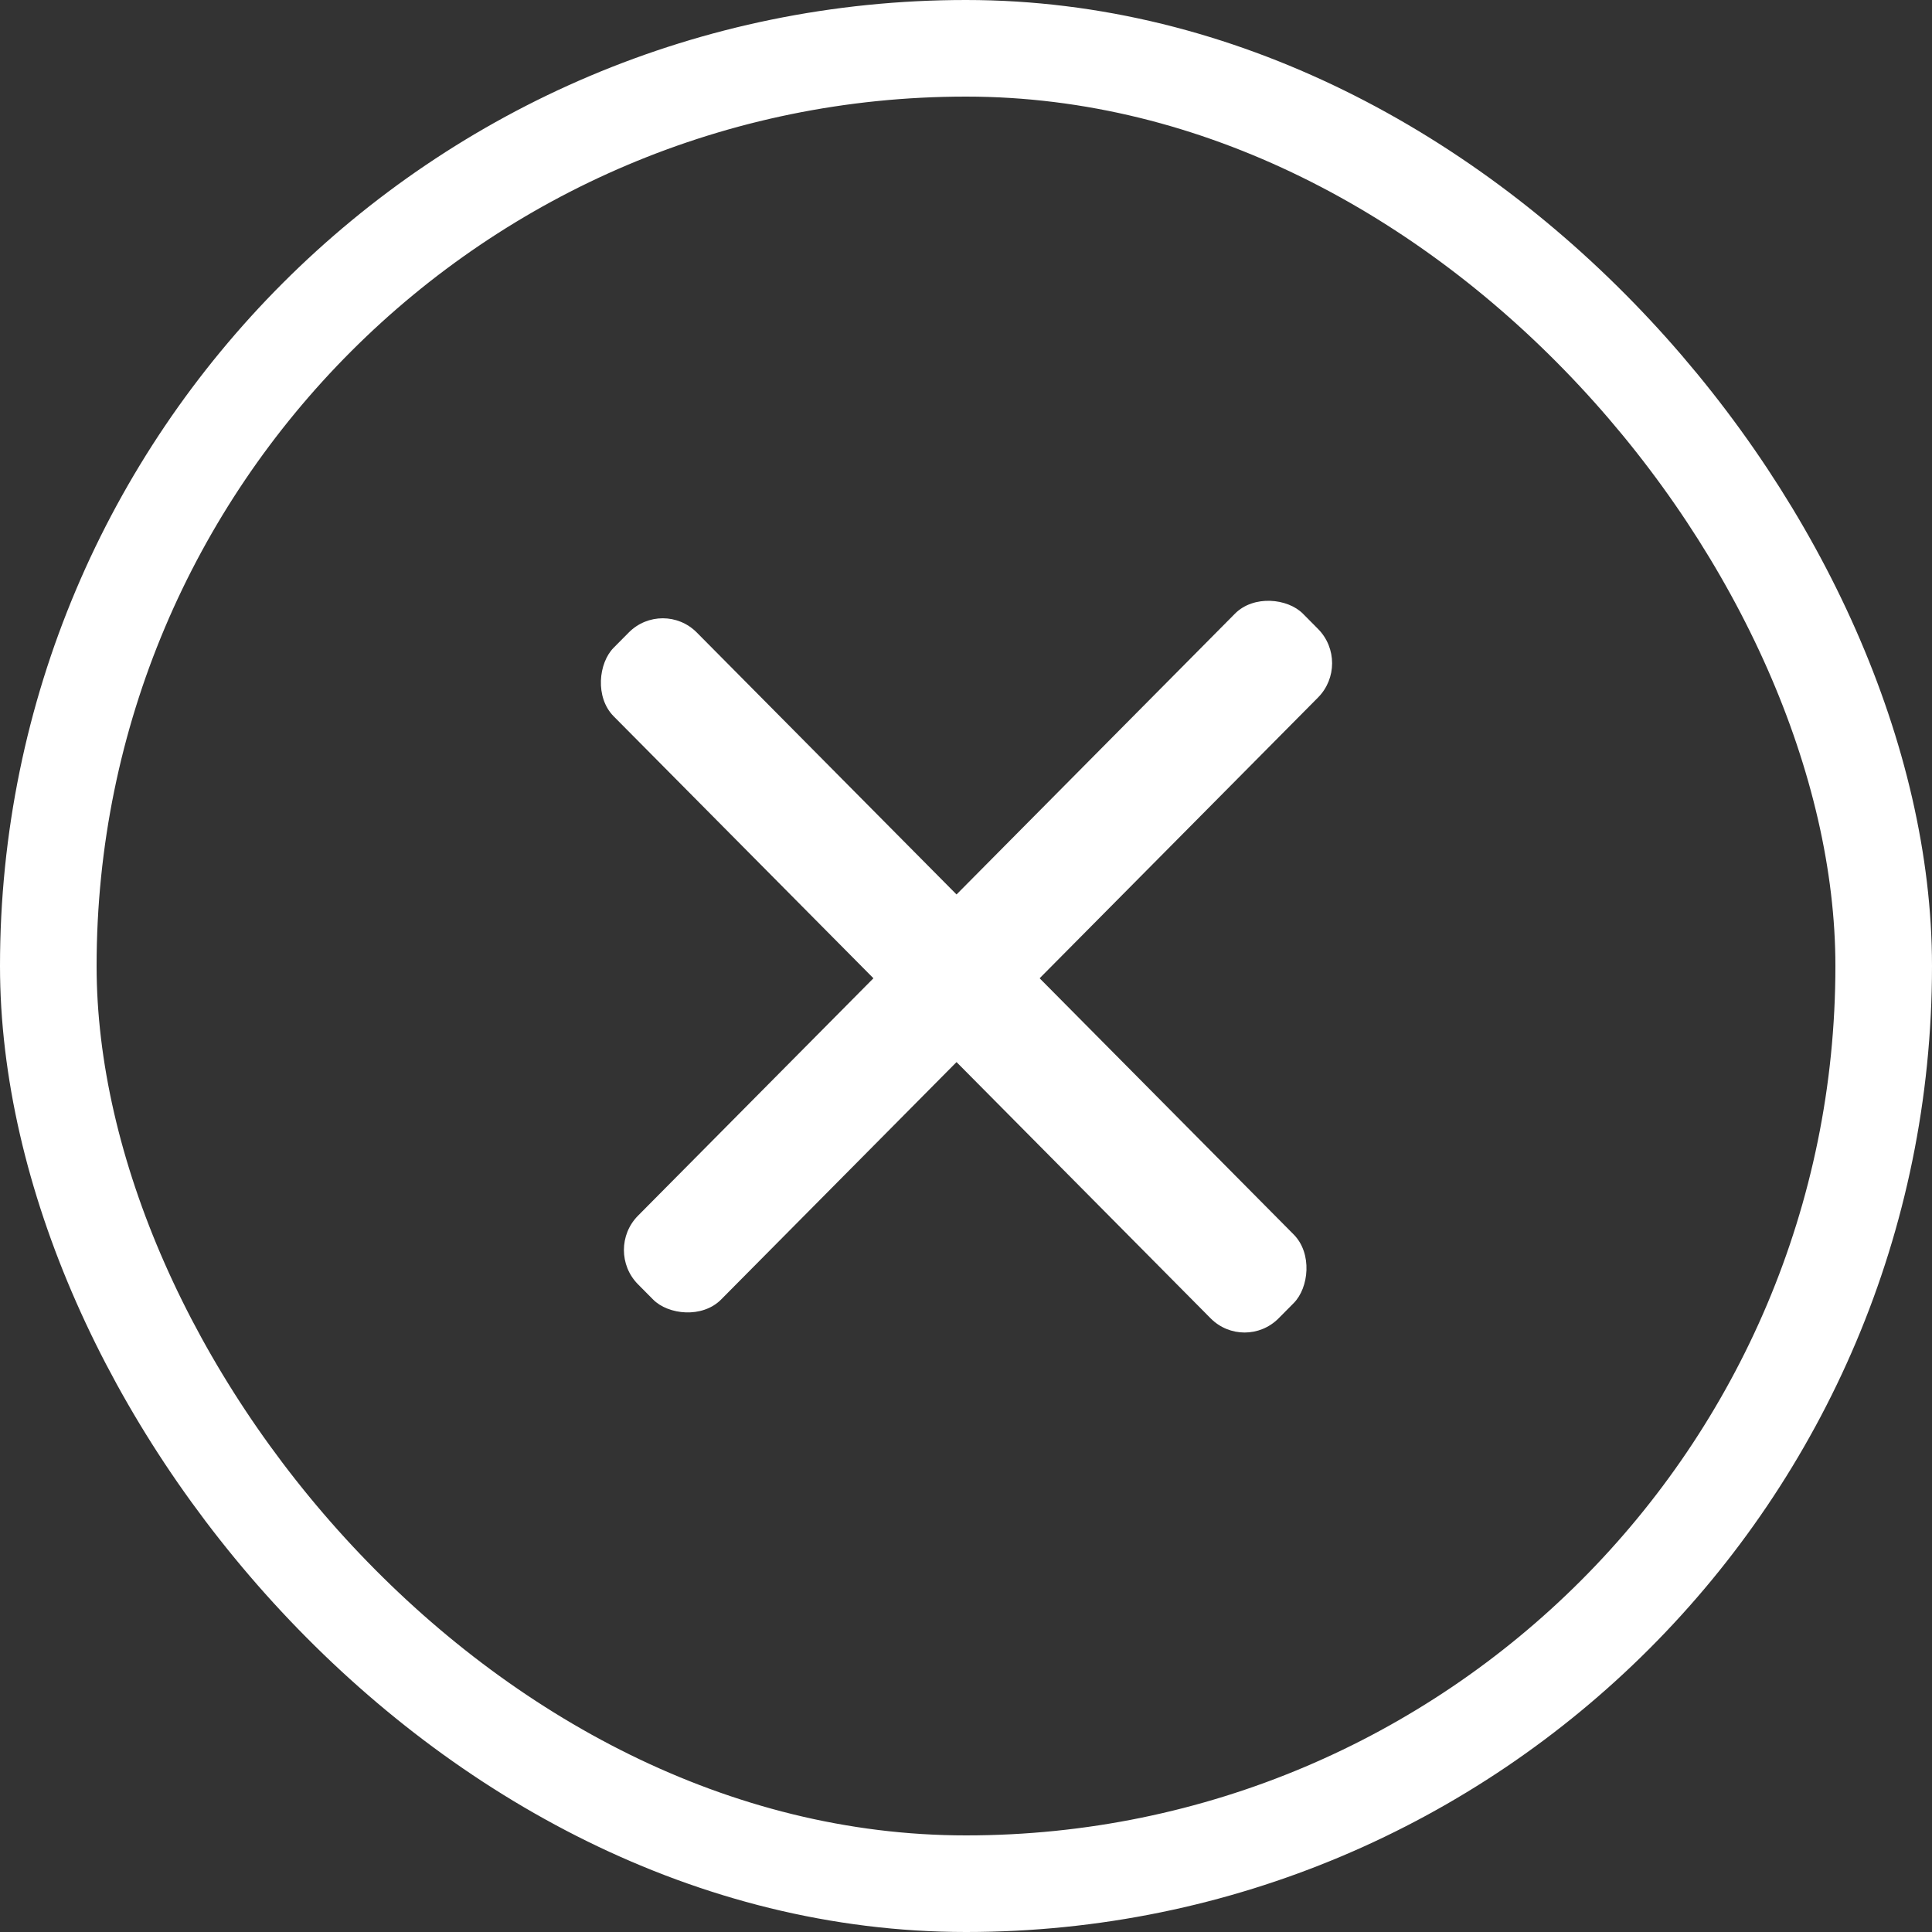 <svg width="40" height="40" viewBox="0 0 40 40" fill="none" xmlns="http://www.w3.org/2000/svg">
<rect x="0" y="0" width="40" height="40" fill="#333333" stroke="none"/>
<rect width="19.555" height="2.444" rx="1" transform="matrix(0.704 0.71 -0.704 0.71 13.722 12.385)" fill="white"/>
<rect width="19.555" height="2.444" rx="1" transform="matrix(0.704 -0.71 0.704 0.71 12.505 25.88)" fill="white"/>
<rect x="1" y="1" width="38" height="38" rx="19" stroke="white" stroke-width="2"/>
</svg>
